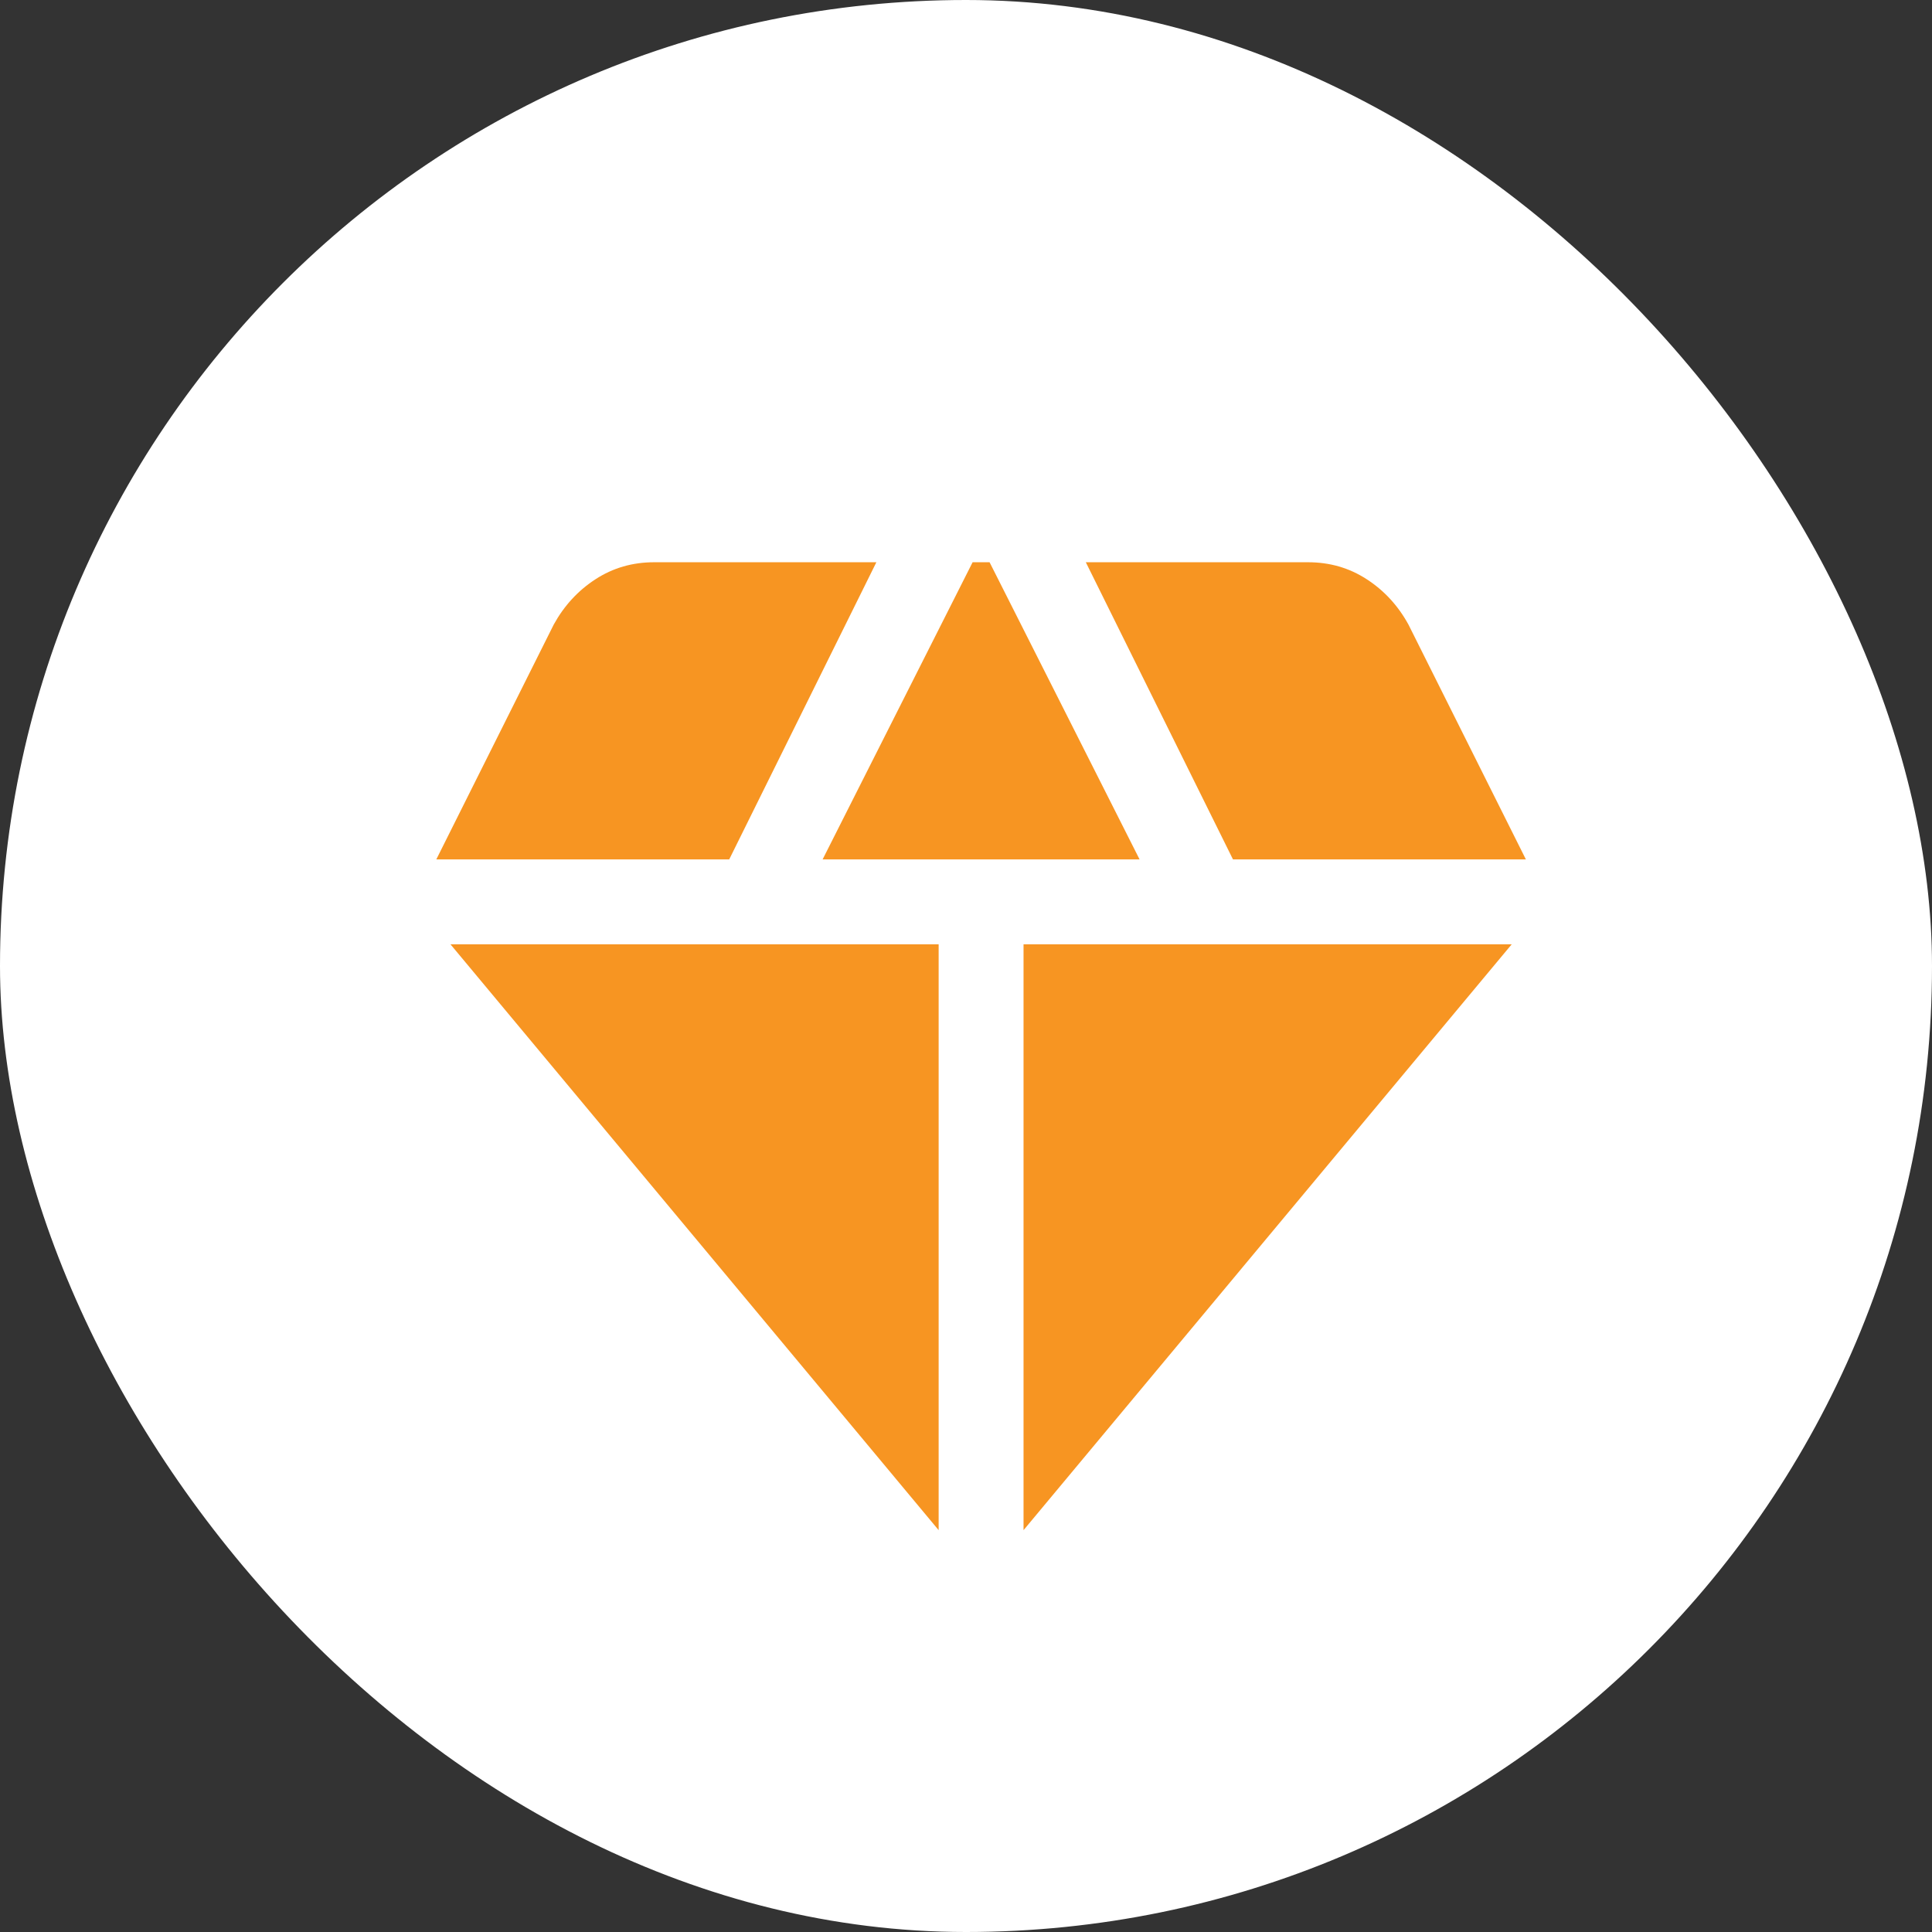 <svg width="64" height="64" viewBox="0 0 64 64" fill="none" xmlns="http://www.w3.org/2000/svg">
<rect x="0" y="0" width="64" height="64" fill="#333333" stroke="none"/>
<rect width="64" height="64" rx="32" fill="white"/>
<path d="M27.25 28.469H37.75L32.781 18.625H32.219L27.25 28.469ZM31.094 50.688V31.281H14.922L31.094 50.688ZM33.906 50.688L50.078 31.281H33.906V50.688ZM40.844 28.469H50.547L46.656 20.688C46.312 20.062 45.852 19.562 45.274 19.188C44.697 18.812 44.048 18.625 43.328 18.625H35.969L40.844 28.469ZM14.453 28.469H24.156L29.031 18.625H21.672C20.953 18.625 20.305 18.812 19.727 19.188C19.15 19.562 18.689 20.062 18.344 20.688L14.453 28.469Z" fill="#F79522"/>
</svg>
